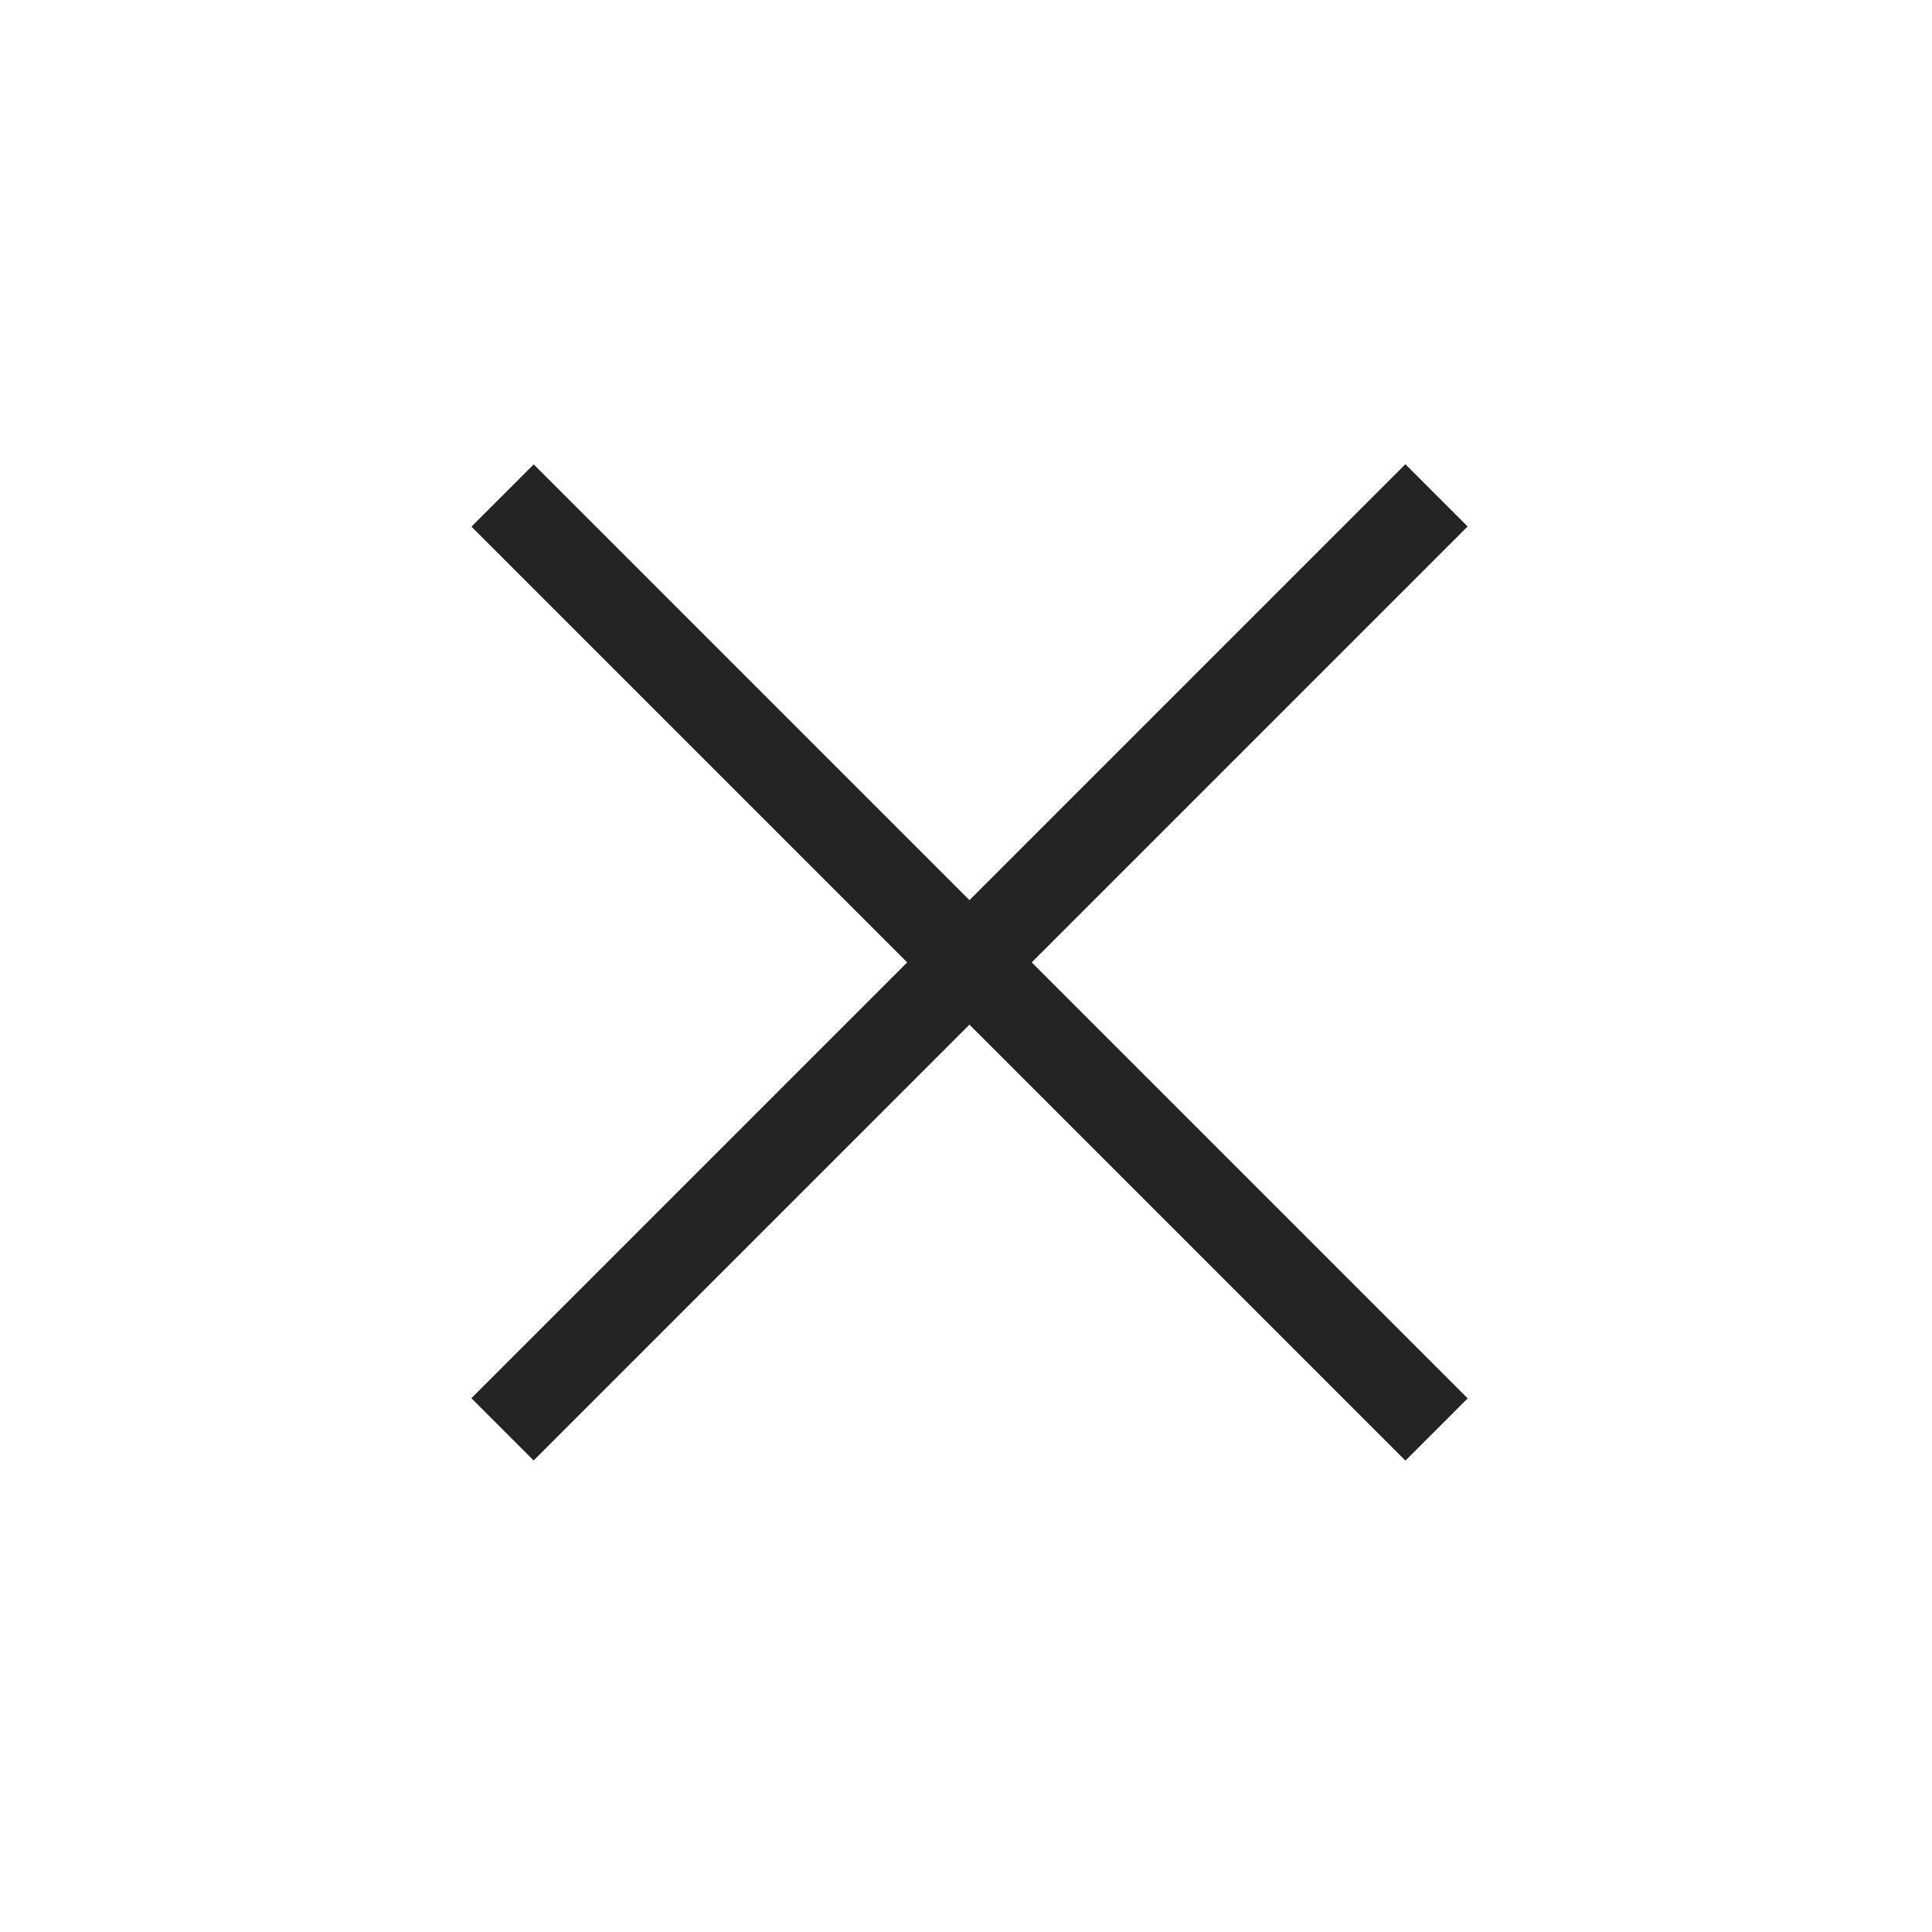 <?xml version="1.0" encoding="UTF-8"?> <svg xmlns="http://www.w3.org/2000/svg" width="50" height="50" viewBox="0 0 50 50" fill="none"><rect x="36.371" y="12.014" width="2.279" height="34.184" transform="rotate(45 36.371 12.014)" fill="#242424"></rect><rect x="37.984" y="36.19" width="2.279" height="34.184" transform="rotate(135 37.984 36.19)" fill="#242424"></rect></svg> 
